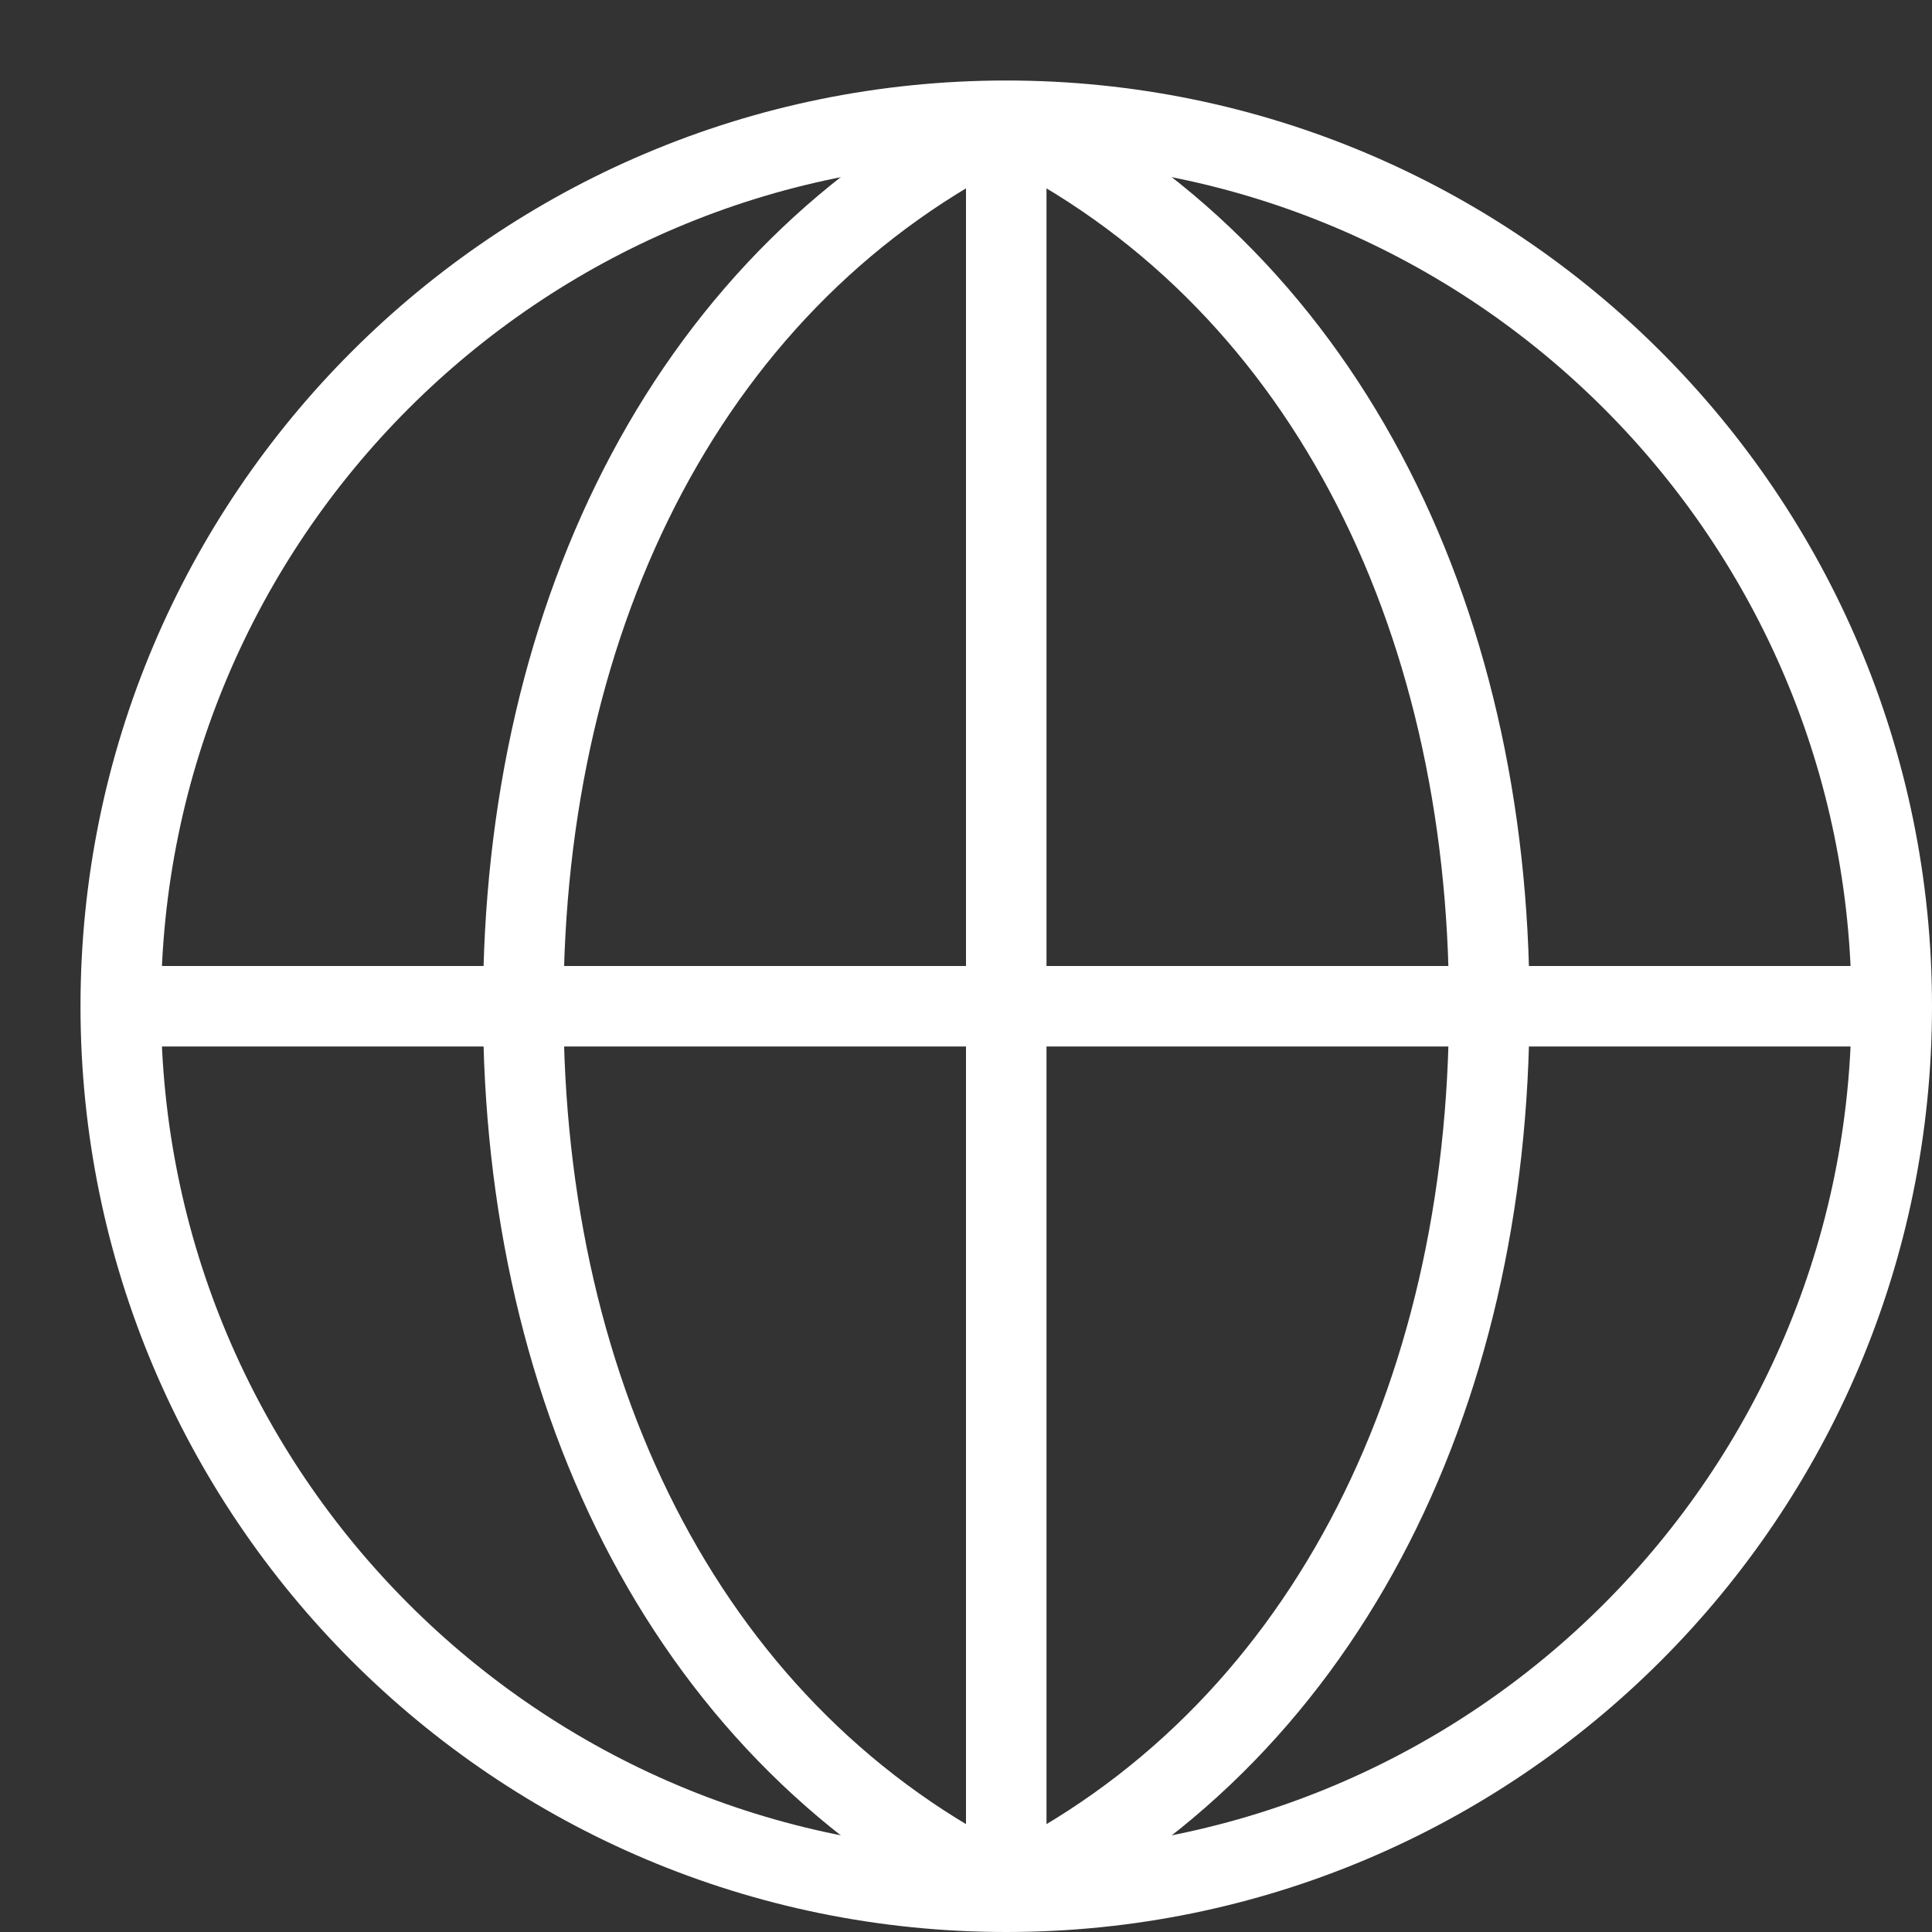 <svg width="24" height="24" viewBox="0 0 24 24" fill="none" xmlns="http://www.w3.org/2000/svg">
<rect x="0" y="0" width="24" height="24" fill="#333333" stroke="none"/>
<path d="M12.5 23.5C16.4 21.6 18.5 17.4 18.5 12.5C18.5 7.6 16.4 3.4 12.5 1.5" stroke="white" stroke-miterlimit="10"/>
<path d="M12.5 23.5C8.6 21.6 6.5 17.4 6.5 12.5C6.5 7.6 8.6 3.4 12.5 1.5" stroke="white" stroke-miterlimit="10"/>
<path d="M12.5 23.5V22.5V2.5V1.5" stroke="white" stroke-miterlimit="10"/>
<path d="M1.5 12.5H23.5" stroke="white" stroke-miterlimit="10"/>
<path d="M12.5 23.5C18.575 23.5 23.5 18.575 23.5 12.5C23.5 6.425 18.575 1.5 12.5 1.5C6.425 1.5 1.5 6.425 1.5 12.5C1.5 18.575 6.425 23.5 12.5 23.5Z" stroke="white" stroke-miterlimit="10" stroke-linecap="square"/>
</svg>

